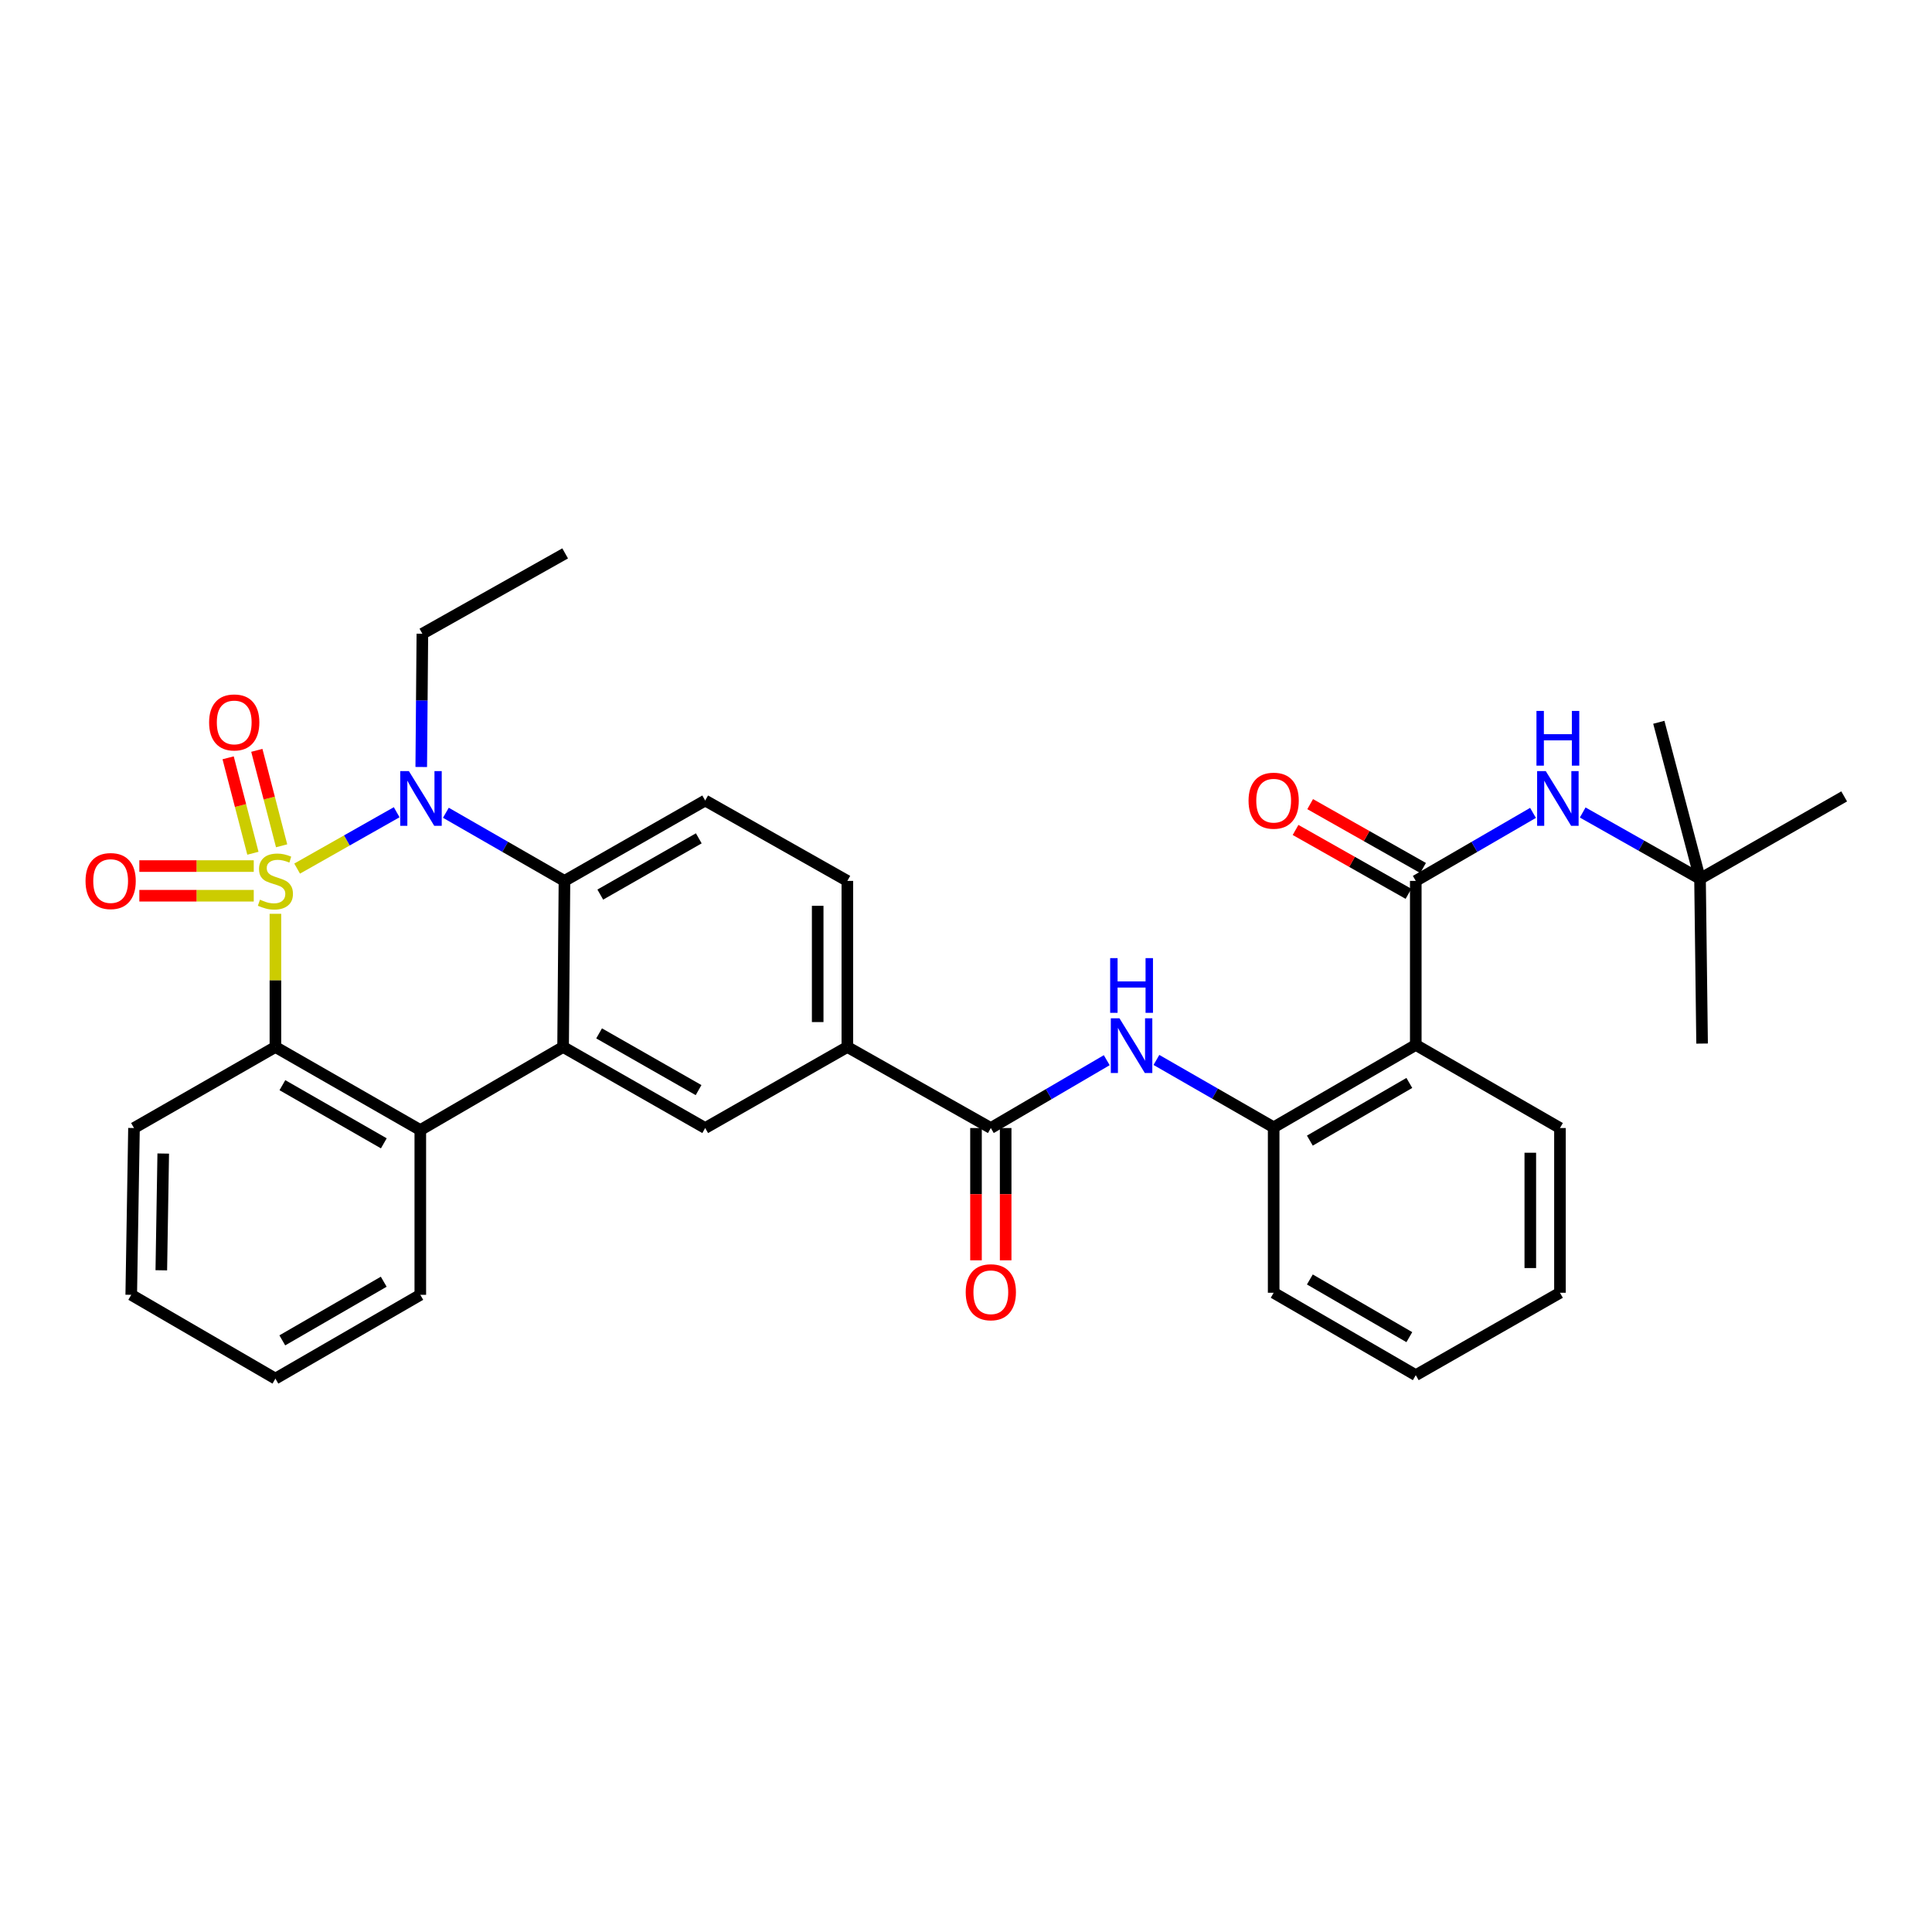 <?xml version='1.0' encoding='iso-8859-1'?>
<svg version='1.1' baseProfile='full'
              xmlns='http://www.w3.org/2000/svg'
                      xmlns:rdkit='http://www.rdkit.org/xml'
                      xmlns:xlink='http://www.w3.org/1999/xlink'
                  xml:space='preserve'
width='1000px' height='1000px' viewBox='0 0 1000 1000'>
<!-- END OF HEADER -->
<rect style='opacity:1.0;fill:#FFFFFF;stroke:none' width='1000' height='1000' x='0' y='0'> </rect>
<path class='bond-0' d='M 153.798,449.584 L 179.558,434.997' style='fill:none;fill-rule:evenodd;stroke:#CCCC00;stroke-width:6px;stroke-linecap:butt;stroke-linejoin:miter;stroke-opacity:1' />
<path class='bond-0' d='M 179.558,434.997 L 205.319,420.409' style='fill:none;fill-rule:evenodd;stroke:#0000FF;stroke-width:6px;stroke-linecap:butt;stroke-linejoin:miter;stroke-opacity:1' />
<path class='bond-1' d='M 142.553,472.981 L 142.553,507.449' style='fill:none;fill-rule:evenodd;stroke:#CCCC00;stroke-width:6px;stroke-linecap:butt;stroke-linejoin:miter;stroke-opacity:1' />
<path class='bond-1' d='M 142.553,507.449 L 142.553,541.916' style='fill:none;fill-rule:evenodd;stroke:#000000;stroke-width:6px;stroke-linecap:butt;stroke-linejoin:miter;stroke-opacity:1' />
<path class='bond-11' d='M 145.765,437.782 L 139.351,413.082' style='fill:none;fill-rule:evenodd;stroke:#CCCC00;stroke-width:6px;stroke-linecap:butt;stroke-linejoin:miter;stroke-opacity:1' />
<path class='bond-11' d='M 139.351,413.082 L 132.936,388.382' style='fill:none;fill-rule:evenodd;stroke:#FF0000;stroke-width:6px;stroke-linecap:butt;stroke-linejoin:miter;stroke-opacity:1' />
<path class='bond-11' d='M 130.907,441.64 L 124.493,416.94' style='fill:none;fill-rule:evenodd;stroke:#CCCC00;stroke-width:6px;stroke-linecap:butt;stroke-linejoin:miter;stroke-opacity:1' />
<path class='bond-11' d='M 124.493,416.94 L 118.078,392.24' style='fill:none;fill-rule:evenodd;stroke:#FF0000;stroke-width:6px;stroke-linecap:butt;stroke-linejoin:miter;stroke-opacity:1' />
<path class='bond-12' d='M 131.341,448.276 L 101.732,448.276' style='fill:none;fill-rule:evenodd;stroke:#CCCC00;stroke-width:6px;stroke-linecap:butt;stroke-linejoin:miter;stroke-opacity:1' />
<path class='bond-12' d='M 101.732,448.276 L 72.123,448.276' style='fill:none;fill-rule:evenodd;stroke:#FF0000;stroke-width:6px;stroke-linecap:butt;stroke-linejoin:miter;stroke-opacity:1' />
<path class='bond-12' d='M 131.341,463.627 L 101.732,463.627' style='fill:none;fill-rule:evenodd;stroke:#CCCC00;stroke-width:6px;stroke-linecap:butt;stroke-linejoin:miter;stroke-opacity:1' />
<path class='bond-12' d='M 101.732,463.627 L 72.123,463.627' style='fill:none;fill-rule:evenodd;stroke:#FF0000;stroke-width:6px;stroke-linecap:butt;stroke-linejoin:miter;stroke-opacity:1' />
<path class='bond-3' d='M 230.782,420.685 L 261.473,438.318' style='fill:none;fill-rule:evenodd;stroke:#0000FF;stroke-width:6px;stroke-linecap:butt;stroke-linejoin:miter;stroke-opacity:1' />
<path class='bond-3' d='M 261.473,438.318 L 292.164,455.952' style='fill:none;fill-rule:evenodd;stroke:#000000;stroke-width:6px;stroke-linecap:butt;stroke-linejoin:miter;stroke-opacity:1' />
<path class='bond-20' d='M 218.037,396.993 L 218.327,362.506' style='fill:none;fill-rule:evenodd;stroke:#0000FF;stroke-width:6px;stroke-linecap:butt;stroke-linejoin:miter;stroke-opacity:1' />
<path class='bond-20' d='M 218.327,362.506 L 218.617,328.019' style='fill:none;fill-rule:evenodd;stroke:#000000;stroke-width:6px;stroke-linecap:butt;stroke-linejoin:miter;stroke-opacity:1' />
<path class='bond-5' d='M 142.553,541.916 L 217.551,584.916' style='fill:none;fill-rule:evenodd;stroke:#000000;stroke-width:6px;stroke-linecap:butt;stroke-linejoin:miter;stroke-opacity:1' />
<path class='bond-5' d='M 146.168,561.684 L 198.666,591.783' style='fill:none;fill-rule:evenodd;stroke:#000000;stroke-width:6px;stroke-linecap:butt;stroke-linejoin:miter;stroke-opacity:1' />
<path class='bond-21' d='M 142.553,541.916 L 69.355,583.867' style='fill:none;fill-rule:evenodd;stroke:#000000;stroke-width:6px;stroke-linecap:butt;stroke-linejoin:miter;stroke-opacity:1' />
<path class='bond-2' d='M 291.457,541.916 L 217.551,584.916' style='fill:none;fill-rule:evenodd;stroke:#000000;stroke-width:6px;stroke-linecap:butt;stroke-linejoin:miter;stroke-opacity:1' />
<path class='bond-9' d='M 291.457,541.916 L 365.004,583.867' style='fill:none;fill-rule:evenodd;stroke:#000000;stroke-width:6px;stroke-linecap:butt;stroke-linejoin:miter;stroke-opacity:1' />
<path class='bond-9' d='M 310.094,534.875 L 361.578,564.24' style='fill:none;fill-rule:evenodd;stroke:#000000;stroke-width:6px;stroke-linecap:butt;stroke-linejoin:miter;stroke-opacity:1' />
<path class='bond-33' d='M 291.457,541.916 L 292.164,455.952' style='fill:none;fill-rule:evenodd;stroke:#000000;stroke-width:6px;stroke-linecap:butt;stroke-linejoin:miter;stroke-opacity:1' />
<path class='bond-15' d='M 292.164,455.952 L 365.004,414.351' style='fill:none;fill-rule:evenodd;stroke:#000000;stroke-width:6px;stroke-linecap:butt;stroke-linejoin:miter;stroke-opacity:1' />
<path class='bond-15' d='M 310.704,463.041 L 361.691,433.921' style='fill:none;fill-rule:evenodd;stroke:#000000;stroke-width:6px;stroke-linecap:butt;stroke-linejoin:miter;stroke-opacity:1' />
<path class='bond-4' d='M 732.802,455.952 L 732.802,540.85' style='fill:none;fill-rule:evenodd;stroke:#000000;stroke-width:6px;stroke-linecap:butt;stroke-linejoin:miter;stroke-opacity:1' />
<path class='bond-14' d='M 732.802,455.952 L 763.143,438.35' style='fill:none;fill-rule:evenodd;stroke:#000000;stroke-width:6px;stroke-linecap:butt;stroke-linejoin:miter;stroke-opacity:1' />
<path class='bond-14' d='M 763.143,438.35 L 793.484,420.748' style='fill:none;fill-rule:evenodd;stroke:#0000FF;stroke-width:6px;stroke-linecap:butt;stroke-linejoin:miter;stroke-opacity:1' />
<path class='bond-16' d='M 736.581,449.271 L 707.359,432.744' style='fill:none;fill-rule:evenodd;stroke:#000000;stroke-width:6px;stroke-linecap:butt;stroke-linejoin:miter;stroke-opacity:1' />
<path class='bond-16' d='M 707.359,432.744 L 678.137,416.217' style='fill:none;fill-rule:evenodd;stroke:#FF0000;stroke-width:6px;stroke-linecap:butt;stroke-linejoin:miter;stroke-opacity:1' />
<path class='bond-16' d='M 729.024,462.633 L 699.802,446.106' style='fill:none;fill-rule:evenodd;stroke:#000000;stroke-width:6px;stroke-linecap:butt;stroke-linejoin:miter;stroke-opacity:1' />
<path class='bond-16' d='M 699.802,446.106 L 670.58,429.579' style='fill:none;fill-rule:evenodd;stroke:#FF0000;stroke-width:6px;stroke-linecap:butt;stroke-linejoin:miter;stroke-opacity:1' />
<path class='bond-23' d='M 217.551,584.916 L 217.551,670.198' style='fill:none;fill-rule:evenodd;stroke:#000000;stroke-width:6px;stroke-linecap:butt;stroke-linejoin:miter;stroke-opacity:1' />
<path class='bond-6' d='M 732.802,540.85 L 659.246,583.5' style='fill:none;fill-rule:evenodd;stroke:#000000;stroke-width:6px;stroke-linecap:butt;stroke-linejoin:miter;stroke-opacity:1' />
<path class='bond-6' d='M 729.469,560.528 L 677.98,590.383' style='fill:none;fill-rule:evenodd;stroke:#000000;stroke-width:6px;stroke-linecap:butt;stroke-linejoin:miter;stroke-opacity:1' />
<path class='bond-22' d='M 732.802,540.85 L 807.433,583.867' style='fill:none;fill-rule:evenodd;stroke:#000000;stroke-width:6px;stroke-linecap:butt;stroke-linejoin:miter;stroke-opacity:1' />
<path class='bond-7' d='M 512.85,583.867 L 438.586,541.916' style='fill:none;fill-rule:evenodd;stroke:#000000;stroke-width:6px;stroke-linecap:butt;stroke-linejoin:miter;stroke-opacity:1' />
<path class='bond-8' d='M 512.85,583.867 L 542.849,566.311' style='fill:none;fill-rule:evenodd;stroke:#000000;stroke-width:6px;stroke-linecap:butt;stroke-linejoin:miter;stroke-opacity:1' />
<path class='bond-8' d='M 542.849,566.311 L 572.848,548.754' style='fill:none;fill-rule:evenodd;stroke:#0000FF;stroke-width:6px;stroke-linecap:butt;stroke-linejoin:miter;stroke-opacity:1' />
<path class='bond-17' d='M 505.175,583.867 L 505.175,618.103' style='fill:none;fill-rule:evenodd;stroke:#000000;stroke-width:6px;stroke-linecap:butt;stroke-linejoin:miter;stroke-opacity:1' />
<path class='bond-17' d='M 505.175,618.103 L 505.175,652.34' style='fill:none;fill-rule:evenodd;stroke:#FF0000;stroke-width:6px;stroke-linecap:butt;stroke-linejoin:miter;stroke-opacity:1' />
<path class='bond-17' d='M 520.526,583.867 L 520.526,618.103' style='fill:none;fill-rule:evenodd;stroke:#000000;stroke-width:6px;stroke-linecap:butt;stroke-linejoin:miter;stroke-opacity:1' />
<path class='bond-17' d='M 520.526,618.103 L 520.526,652.34' style='fill:none;fill-rule:evenodd;stroke:#FF0000;stroke-width:6px;stroke-linecap:butt;stroke-linejoin:miter;stroke-opacity:1' />
<path class='bond-10' d='M 598.559,548.625 L 628.903,566.062' style='fill:none;fill-rule:evenodd;stroke:#0000FF;stroke-width:6px;stroke-linecap:butt;stroke-linejoin:miter;stroke-opacity:1' />
<path class='bond-10' d='M 628.903,566.062 L 659.246,583.5' style='fill:none;fill-rule:evenodd;stroke:#000000;stroke-width:6px;stroke-linecap:butt;stroke-linejoin:miter;stroke-opacity:1' />
<path class='bond-13' d='M 365.004,583.867 L 438.586,541.916' style='fill:none;fill-rule:evenodd;stroke:#000000;stroke-width:6px;stroke-linecap:butt;stroke-linejoin:miter;stroke-opacity:1' />
<path class='bond-24' d='M 659.246,583.5 L 659.246,669.132' style='fill:none;fill-rule:evenodd;stroke:#000000;stroke-width:6px;stroke-linecap:butt;stroke-linejoin:miter;stroke-opacity:1' />
<path class='bond-35' d='M 438.586,541.916 L 438.586,455.952' style='fill:none;fill-rule:evenodd;stroke:#000000;stroke-width:6px;stroke-linecap:butt;stroke-linejoin:miter;stroke-opacity:1' />
<path class='bond-35' d='M 423.235,529.022 L 423.235,468.846' style='fill:none;fill-rule:evenodd;stroke:#000000;stroke-width:6px;stroke-linecap:butt;stroke-linejoin:miter;stroke-opacity:1' />
<path class='bond-19' d='M 819.203,420.548 L 849.567,437.708' style='fill:none;fill-rule:evenodd;stroke:#0000FF;stroke-width:6px;stroke-linecap:butt;stroke-linejoin:miter;stroke-opacity:1' />
<path class='bond-19' d='M 849.567,437.708 L 879.932,454.868' style='fill:none;fill-rule:evenodd;stroke:#000000;stroke-width:6px;stroke-linecap:butt;stroke-linejoin:miter;stroke-opacity:1' />
<path class='bond-18' d='M 365.004,414.351 L 438.586,455.952' style='fill:none;fill-rule:evenodd;stroke:#000000;stroke-width:6px;stroke-linecap:butt;stroke-linejoin:miter;stroke-opacity:1' />
<path class='bond-25' d='M 879.932,454.868 L 954.545,412.219' style='fill:none;fill-rule:evenodd;stroke:#000000;stroke-width:6px;stroke-linecap:butt;stroke-linejoin:miter;stroke-opacity:1' />
<path class='bond-26' d='M 879.932,454.868 L 880.998,540.151' style='fill:none;fill-rule:evenodd;stroke:#000000;stroke-width:6px;stroke-linecap:butt;stroke-linejoin:miter;stroke-opacity:1' />
<path class='bond-27' d='M 879.932,454.868 L 858.603,373.85' style='fill:none;fill-rule:evenodd;stroke:#000000;stroke-width:6px;stroke-linecap:butt;stroke-linejoin:miter;stroke-opacity:1' />
<path class='bond-28' d='M 218.617,328.019 L 292.523,286.435' style='fill:none;fill-rule:evenodd;stroke:#000000;stroke-width:6px;stroke-linecap:butt;stroke-linejoin:miter;stroke-opacity:1' />
<path class='bond-30' d='M 69.355,583.867 L 67.931,670.198' style='fill:none;fill-rule:evenodd;stroke:#000000;stroke-width:6px;stroke-linecap:butt;stroke-linejoin:miter;stroke-opacity:1' />
<path class='bond-30' d='M 84.49,597.07 L 83.493,657.502' style='fill:none;fill-rule:evenodd;stroke:#000000;stroke-width:6px;stroke-linecap:butt;stroke-linejoin:miter;stroke-opacity:1' />
<path class='bond-36' d='M 807.433,583.867 L 807.433,669.132' style='fill:none;fill-rule:evenodd;stroke:#000000;stroke-width:6px;stroke-linecap:butt;stroke-linejoin:miter;stroke-opacity:1' />
<path class='bond-36' d='M 792.082,596.657 L 792.082,656.343' style='fill:none;fill-rule:evenodd;stroke:#000000;stroke-width:6px;stroke-linecap:butt;stroke-linejoin:miter;stroke-opacity:1' />
<path class='bond-34' d='M 217.551,670.198 L 142.553,713.565' style='fill:none;fill-rule:evenodd;stroke:#000000;stroke-width:6px;stroke-linecap:butt;stroke-linejoin:miter;stroke-opacity:1' />
<path class='bond-34' d='M 198.617,663.414 L 146.119,693.77' style='fill:none;fill-rule:evenodd;stroke:#000000;stroke-width:6px;stroke-linecap:butt;stroke-linejoin:miter;stroke-opacity:1' />
<path class='bond-32' d='M 659.246,669.132 L 732.802,711.782' style='fill:none;fill-rule:evenodd;stroke:#000000;stroke-width:6px;stroke-linecap:butt;stroke-linejoin:miter;stroke-opacity:1' />
<path class='bond-32' d='M 677.98,662.25 L 729.469,692.105' style='fill:none;fill-rule:evenodd;stroke:#000000;stroke-width:6px;stroke-linecap:butt;stroke-linejoin:miter;stroke-opacity:1' />
<path class='bond-29' d='M 807.433,669.132 L 732.802,711.782' style='fill:none;fill-rule:evenodd;stroke:#000000;stroke-width:6px;stroke-linecap:butt;stroke-linejoin:miter;stroke-opacity:1' />
<path class='bond-31' d='M 67.931,670.198 L 142.553,713.565' style='fill:none;fill-rule:evenodd;stroke:#000000;stroke-width:6px;stroke-linecap:butt;stroke-linejoin:miter;stroke-opacity:1' />
<path  class='atom-0' d='M 134.553 465.672
Q 134.873 465.792, 136.193 466.352
Q 137.513 466.912, 138.953 467.272
Q 140.433 467.592, 141.873 467.592
Q 144.553 467.592, 146.113 466.312
Q 147.673 464.992, 147.673 462.712
Q 147.673 461.152, 146.873 460.192
Q 146.113 459.232, 144.913 458.712
Q 143.713 458.192, 141.713 457.592
Q 139.193 456.832, 137.673 456.112
Q 136.193 455.392, 135.113 453.872
Q 134.073 452.352, 134.073 449.792
Q 134.073 446.232, 136.473 444.032
Q 138.913 441.832, 143.713 441.832
Q 146.993 441.832, 150.713 443.392
L 149.793 446.472
Q 146.393 445.072, 143.833 445.072
Q 141.073 445.072, 139.553 446.232
Q 138.033 447.352, 138.073 449.312
Q 138.073 450.832, 138.833 451.752
Q 139.633 452.672, 140.753 453.192
Q 141.913 453.712, 143.833 454.312
Q 146.393 455.112, 147.913 455.912
Q 149.433 456.712, 150.513 458.352
Q 151.633 459.952, 151.633 462.712
Q 151.633 466.632, 148.993 468.752
Q 146.393 470.832, 142.033 470.832
Q 139.513 470.832, 137.593 470.272
Q 135.713 469.752, 133.473 468.832
L 134.553 465.672
' fill='#CCCC00'/>
<path  class='atom-1' d='M 211.64 399.125
L 220.92 414.125
Q 221.84 415.605, 223.32 418.285
Q 224.8 420.965, 224.88 421.125
L 224.88 399.125
L 228.64 399.125
L 228.64 427.445
L 224.76 427.445
L 214.8 411.045
Q 213.64 409.125, 212.4 406.925
Q 211.2 404.725, 210.84 404.045
L 210.84 427.445
L 207.16 427.445
L 207.16 399.125
L 211.64 399.125
' fill='#0000FF'/>
<path  class='atom-9' d='M 579.438 527.074
L 588.718 542.074
Q 589.638 543.554, 591.118 546.234
Q 592.598 548.914, 592.678 549.074
L 592.678 527.074
L 596.438 527.074
L 596.438 555.394
L 592.558 555.394
L 582.598 538.994
Q 581.438 537.074, 580.198 534.874
Q 578.998 532.674, 578.638 531.994
L 578.638 555.394
L 574.958 555.394
L 574.958 527.074
L 579.438 527.074
' fill='#0000FF'/>
<path  class='atom-9' d='M 574.618 495.922
L 578.458 495.922
L 578.458 507.962
L 592.938 507.962
L 592.938 495.922
L 596.778 495.922
L 596.778 524.242
L 592.938 524.242
L 592.938 511.162
L 578.458 511.162
L 578.458 524.242
L 574.618 524.242
L 574.618 495.922
' fill='#0000FF'/>
<path  class='atom-12' d='M 108.233 373.93
Q 108.233 367.13, 111.593 363.33
Q 114.953 359.53, 121.233 359.53
Q 127.513 359.53, 130.873 363.33
Q 134.233 367.13, 134.233 373.93
Q 134.233 380.81, 130.833 384.73
Q 127.433 388.61, 121.233 388.61
Q 114.993 388.61, 111.593 384.73
Q 108.233 380.85, 108.233 373.93
M 121.233 385.41
Q 125.553 385.41, 127.873 382.53
Q 130.233 379.61, 130.233 373.93
Q 130.233 368.37, 127.873 365.57
Q 125.553 362.73, 121.233 362.73
Q 116.913 362.73, 114.553 365.53
Q 112.233 368.33, 112.233 373.93
Q 112.233 379.65, 114.553 382.53
Q 116.913 385.41, 121.233 385.41
' fill='#FF0000'/>
<path  class='atom-13' d='M 44.271 456.032
Q 44.271 449.232, 47.631 445.432
Q 50.991 441.632, 57.271 441.632
Q 63.551 441.632, 66.911 445.432
Q 70.271 449.232, 70.271 456.032
Q 70.271 462.912, 66.871 466.832
Q 63.471 470.712, 57.271 470.712
Q 51.031 470.712, 47.631 466.832
Q 44.271 462.952, 44.271 456.032
M 57.271 467.512
Q 61.591 467.512, 63.911 464.632
Q 66.271 461.712, 66.271 456.032
Q 66.271 450.472, 63.911 447.672
Q 61.591 444.832, 57.271 444.832
Q 52.951 444.832, 50.591 447.632
Q 48.271 450.432, 48.271 456.032
Q 48.271 461.752, 50.591 464.632
Q 52.951 467.512, 57.271 467.512
' fill='#FF0000'/>
<path  class='atom-15' d='M 800.09 399.125
L 809.37 414.125
Q 810.29 415.605, 811.77 418.285
Q 813.25 420.965, 813.33 421.125
L 813.33 399.125
L 817.09 399.125
L 817.09 427.445
L 813.21 427.445
L 803.25 411.045
Q 802.09 409.125, 800.85 406.925
Q 799.65 404.725, 799.29 404.045
L 799.29 427.445
L 795.61 427.445
L 795.61 399.125
L 800.09 399.125
' fill='#0000FF'/>
<path  class='atom-15' d='M 795.27 367.973
L 799.11 367.973
L 799.11 380.013
L 813.59 380.013
L 813.59 367.973
L 817.43 367.973
L 817.43 396.293
L 813.59 396.293
L 813.59 383.213
L 799.11 383.213
L 799.11 396.293
L 795.27 396.293
L 795.27 367.973
' fill='#0000FF'/>
<path  class='atom-17' d='M 646.246 414.431
Q 646.246 407.631, 649.606 403.831
Q 652.966 400.031, 659.246 400.031
Q 665.526 400.031, 668.886 403.831
Q 672.246 407.631, 672.246 414.431
Q 672.246 421.311, 668.846 425.231
Q 665.446 429.111, 659.246 429.111
Q 653.006 429.111, 649.606 425.231
Q 646.246 421.351, 646.246 414.431
M 659.246 425.911
Q 663.566 425.911, 665.886 423.031
Q 668.246 420.111, 668.246 414.431
Q 668.246 408.871, 665.886 406.071
Q 663.566 403.231, 659.246 403.231
Q 654.926 403.231, 652.566 406.031
Q 650.246 408.831, 650.246 414.431
Q 650.246 420.151, 652.566 423.031
Q 654.926 425.911, 659.246 425.911
' fill='#FF0000'/>
<path  class='atom-18' d='M 499.85 668.863
Q 499.85 662.063, 503.21 658.263
Q 506.57 654.463, 512.85 654.463
Q 519.13 654.463, 522.49 658.263
Q 525.85 662.063, 525.85 668.863
Q 525.85 675.743, 522.45 679.663
Q 519.05 683.543, 512.85 683.543
Q 506.61 683.543, 503.21 679.663
Q 499.85 675.783, 499.85 668.863
M 512.85 680.343
Q 517.17 680.343, 519.49 677.463
Q 521.85 674.543, 521.85 668.863
Q 521.85 663.303, 519.49 660.503
Q 517.17 657.663, 512.85 657.663
Q 508.53 657.663, 506.17 660.463
Q 503.85 663.263, 503.85 668.863
Q 503.85 674.583, 506.17 677.463
Q 508.53 680.343, 512.85 680.343
' fill='#FF0000'/>
</svg>

